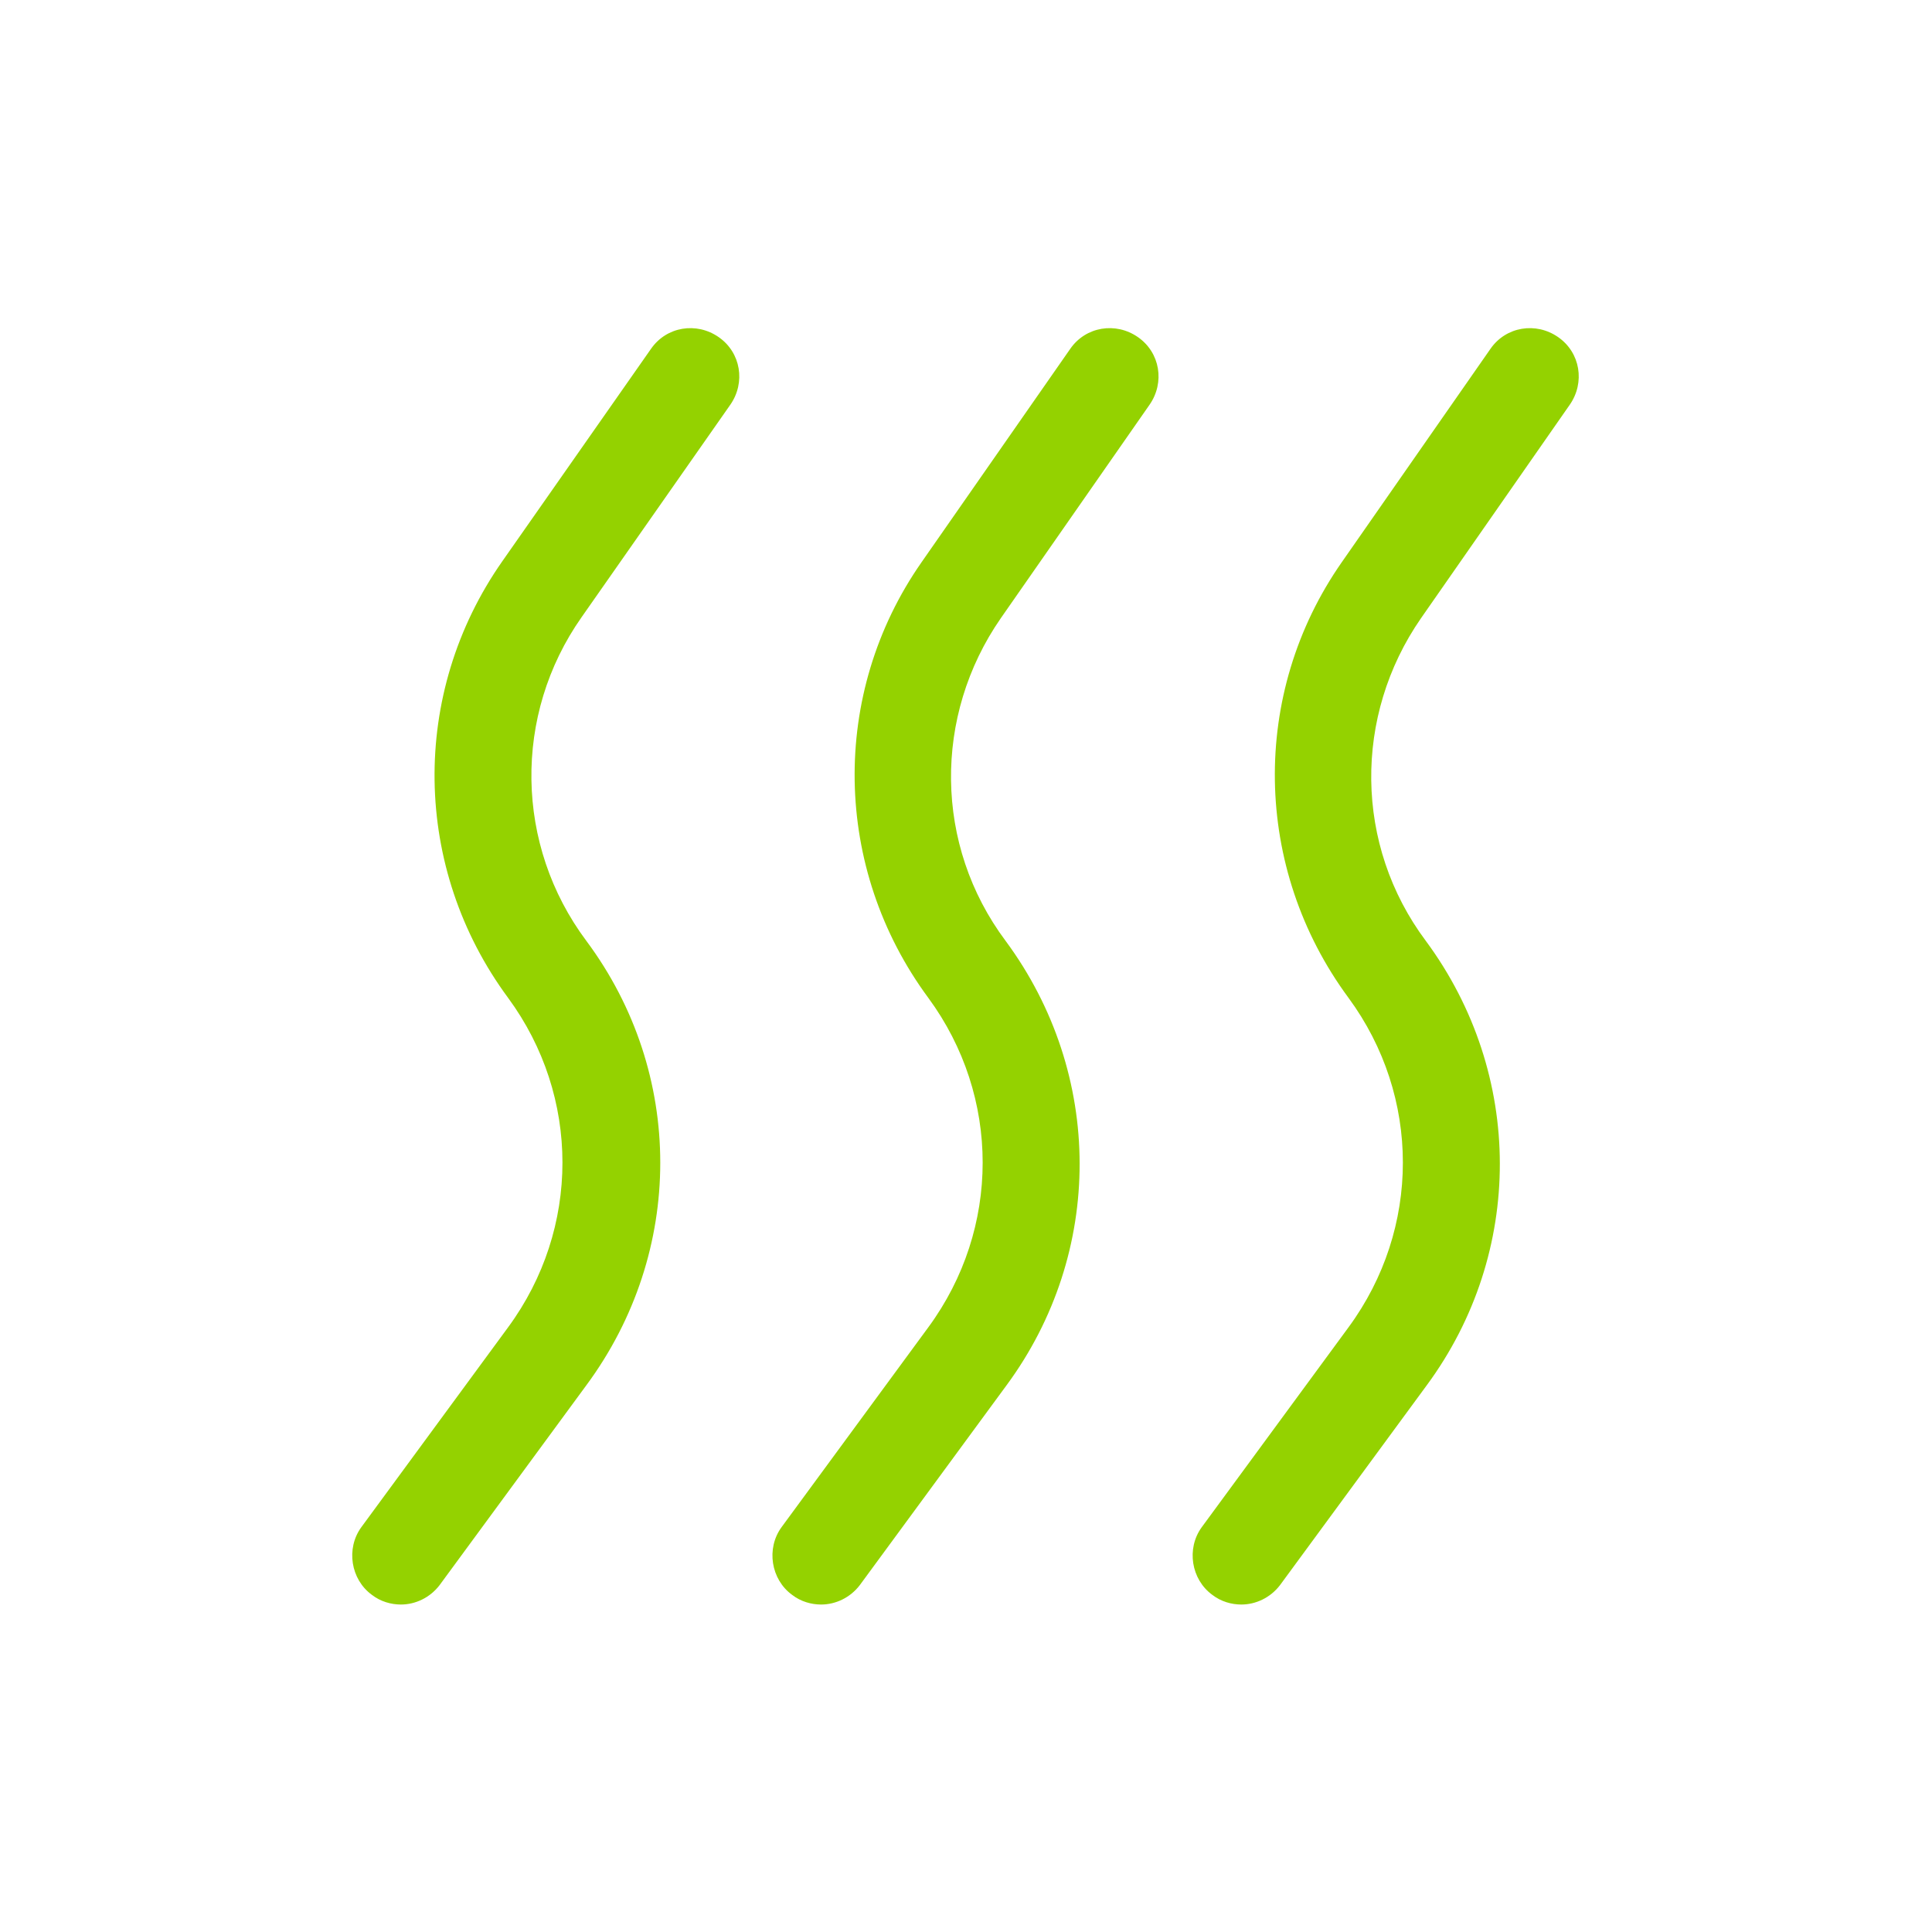 <?xml version="1.0" encoding="UTF-8"?>
<svg xmlns="http://www.w3.org/2000/svg" id="b" viewBox="0 0 20 20">
  <defs>
    <style>.d{fill:#94d200;}</style>
  </defs>
  <path class="d" d="m4.15,16.61c-.1,0-.21-.03-.3-.1-.22-.16-.27-.48-.11-.7l1.52-2.07c.75-1.02.75-2.39,0-3.41-.99-1.34-1.02-3.15-.06-4.52l1.54-2.2c.16-.23.47-.28.7-.12.23.16.28.47.12.7l-1.54,2.2c-.71,1.01-.69,2.36.05,3.35,1.02,1.37,1.02,3.22,0,4.6l-1.52,2.07c-.1.13-.25.2-.4.2Z"></path>
  <path class="d" d="m8.5,16.61c-.1,0-.21-.03-.3-.1-.22-.16-.27-.48-.11-.7l1.52-2.07c.75-1.02.75-2.39,0-3.41-.99-1.34-1.02-3.15-.07-4.51l1.54-2.21c.16-.23.47-.28.7-.12.23.16.28.47.12.7l-1.54,2.21c-.7,1.01-.69,2.35.05,3.34,1.02,1.38,1.02,3.23.01,4.6l-1.52,2.07c-.1.13-.25.2-.4.2Z"></path>
  <path class="d" d="m12.85,16.61c-.1,0-.21-.03-.3-.1-.22-.16-.27-.48-.11-.7l1.52-2.07c.75-1.02.75-2.39,0-3.41-.99-1.34-1.02-3.15-.07-4.51l1.54-2.21c.16-.23.47-.28.7-.12.23.16.28.47.12.7l-1.54,2.21c-.7,1.01-.69,2.35.05,3.34,1.02,1.38,1.02,3.23.01,4.6l-1.52,2.07c-.1.13-.25.2-.4.2Z"></path>
</svg>
